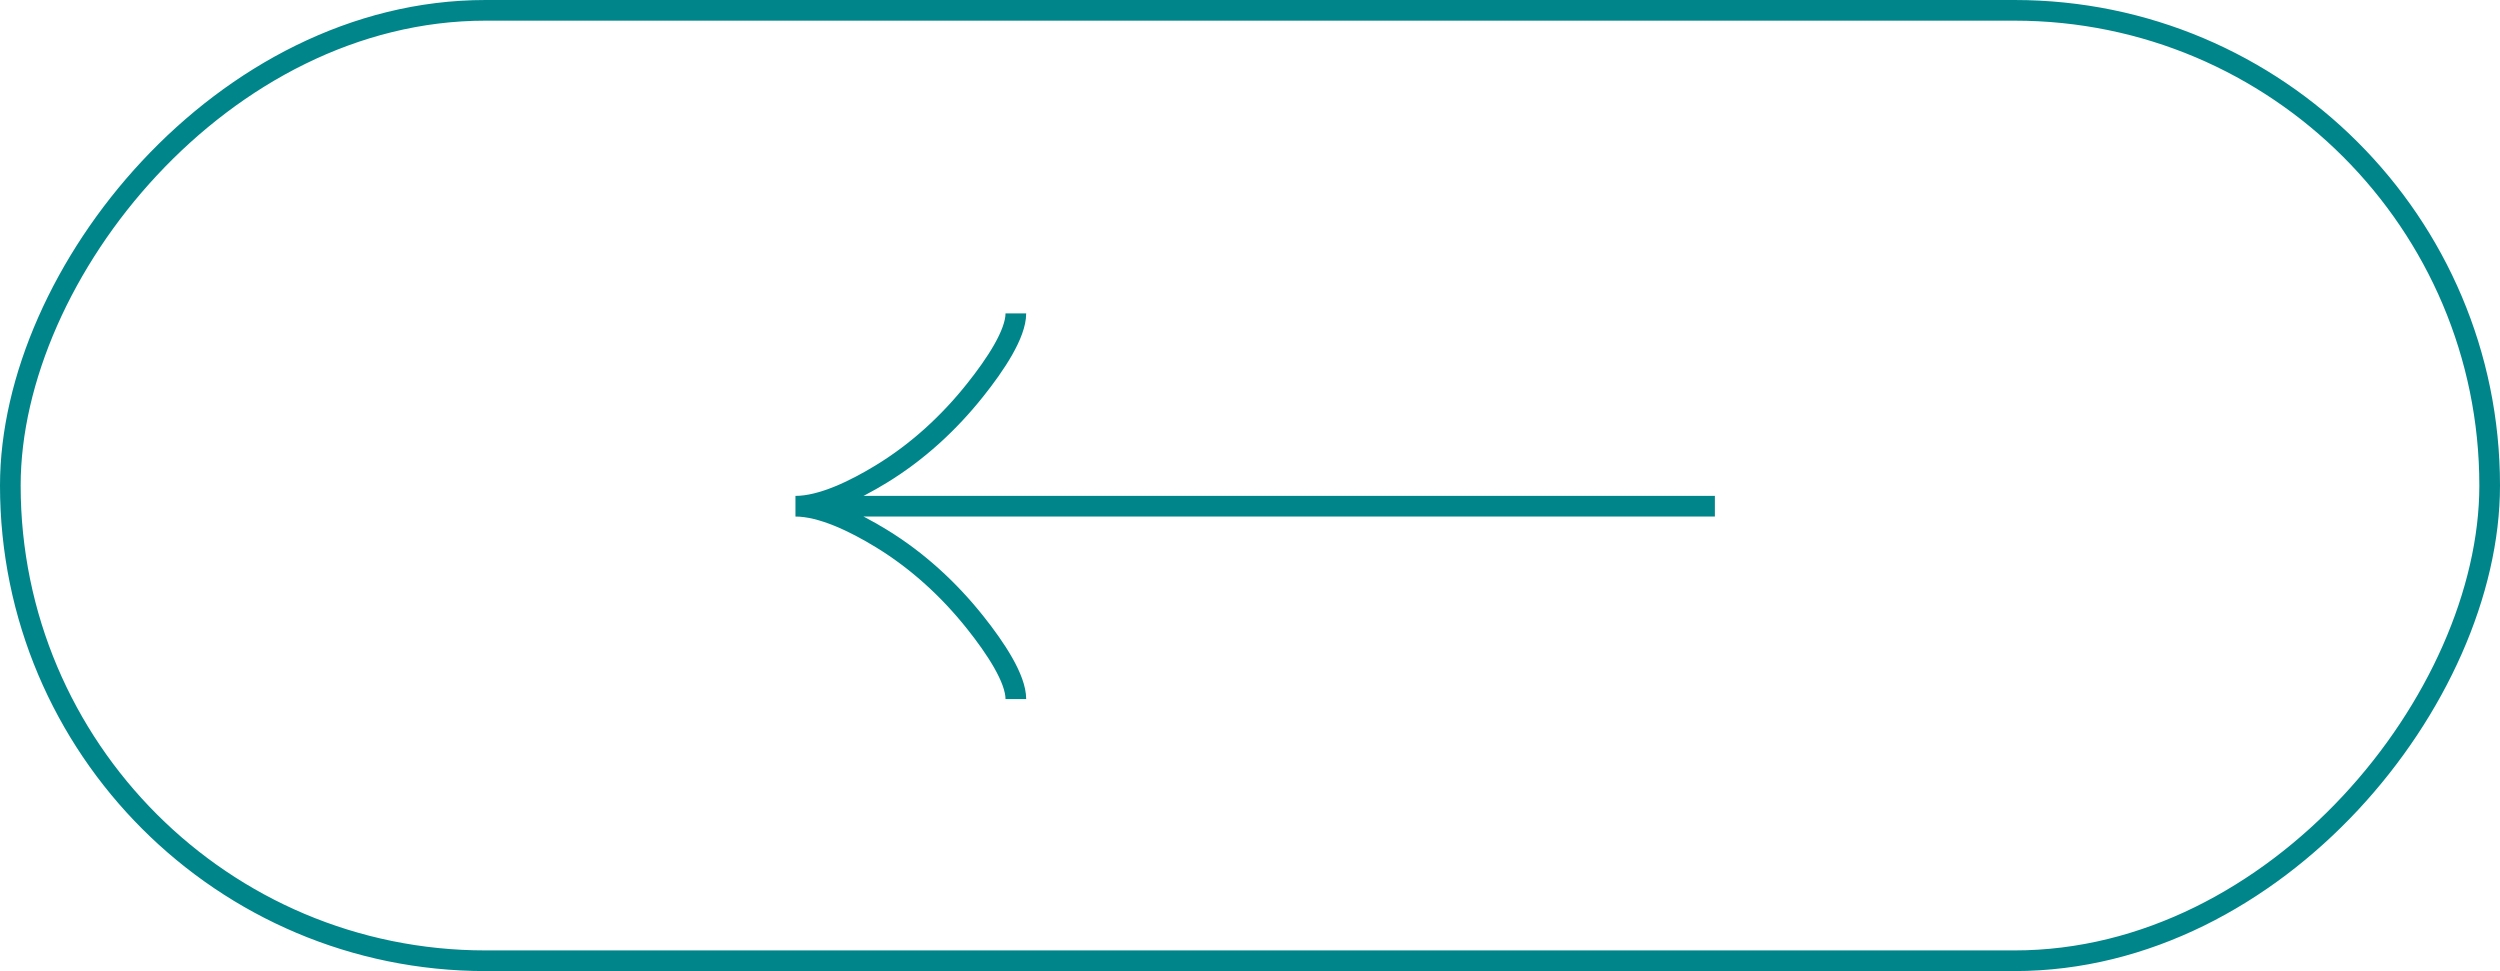 <svg width="121" height="47" viewBox="0 0 121 47" fill="none" xmlns="http://www.w3.org/2000/svg">
<rect x="-0.5" y="0.5" width="120" height="46" rx="23" transform="matrix(-1 0 0 1 120 0)" stroke="#00868A"/>
<path d="M49.167 15.168C49.167 16.157 48.189 17.635 47.2 18.875C45.928 20.475 44.408 21.871 42.665 22.936C41.359 23.735 39.775 24.501 38.5 24.501M38.5 24.501C39.775 24.501 41.36 25.268 42.665 26.067C44.408 27.133 45.928 28.529 47.2 30.127C48.189 31.368 49.167 32.848 49.167 33.835M38.5 24.501H83" stroke="#00868A"/>
</svg>

